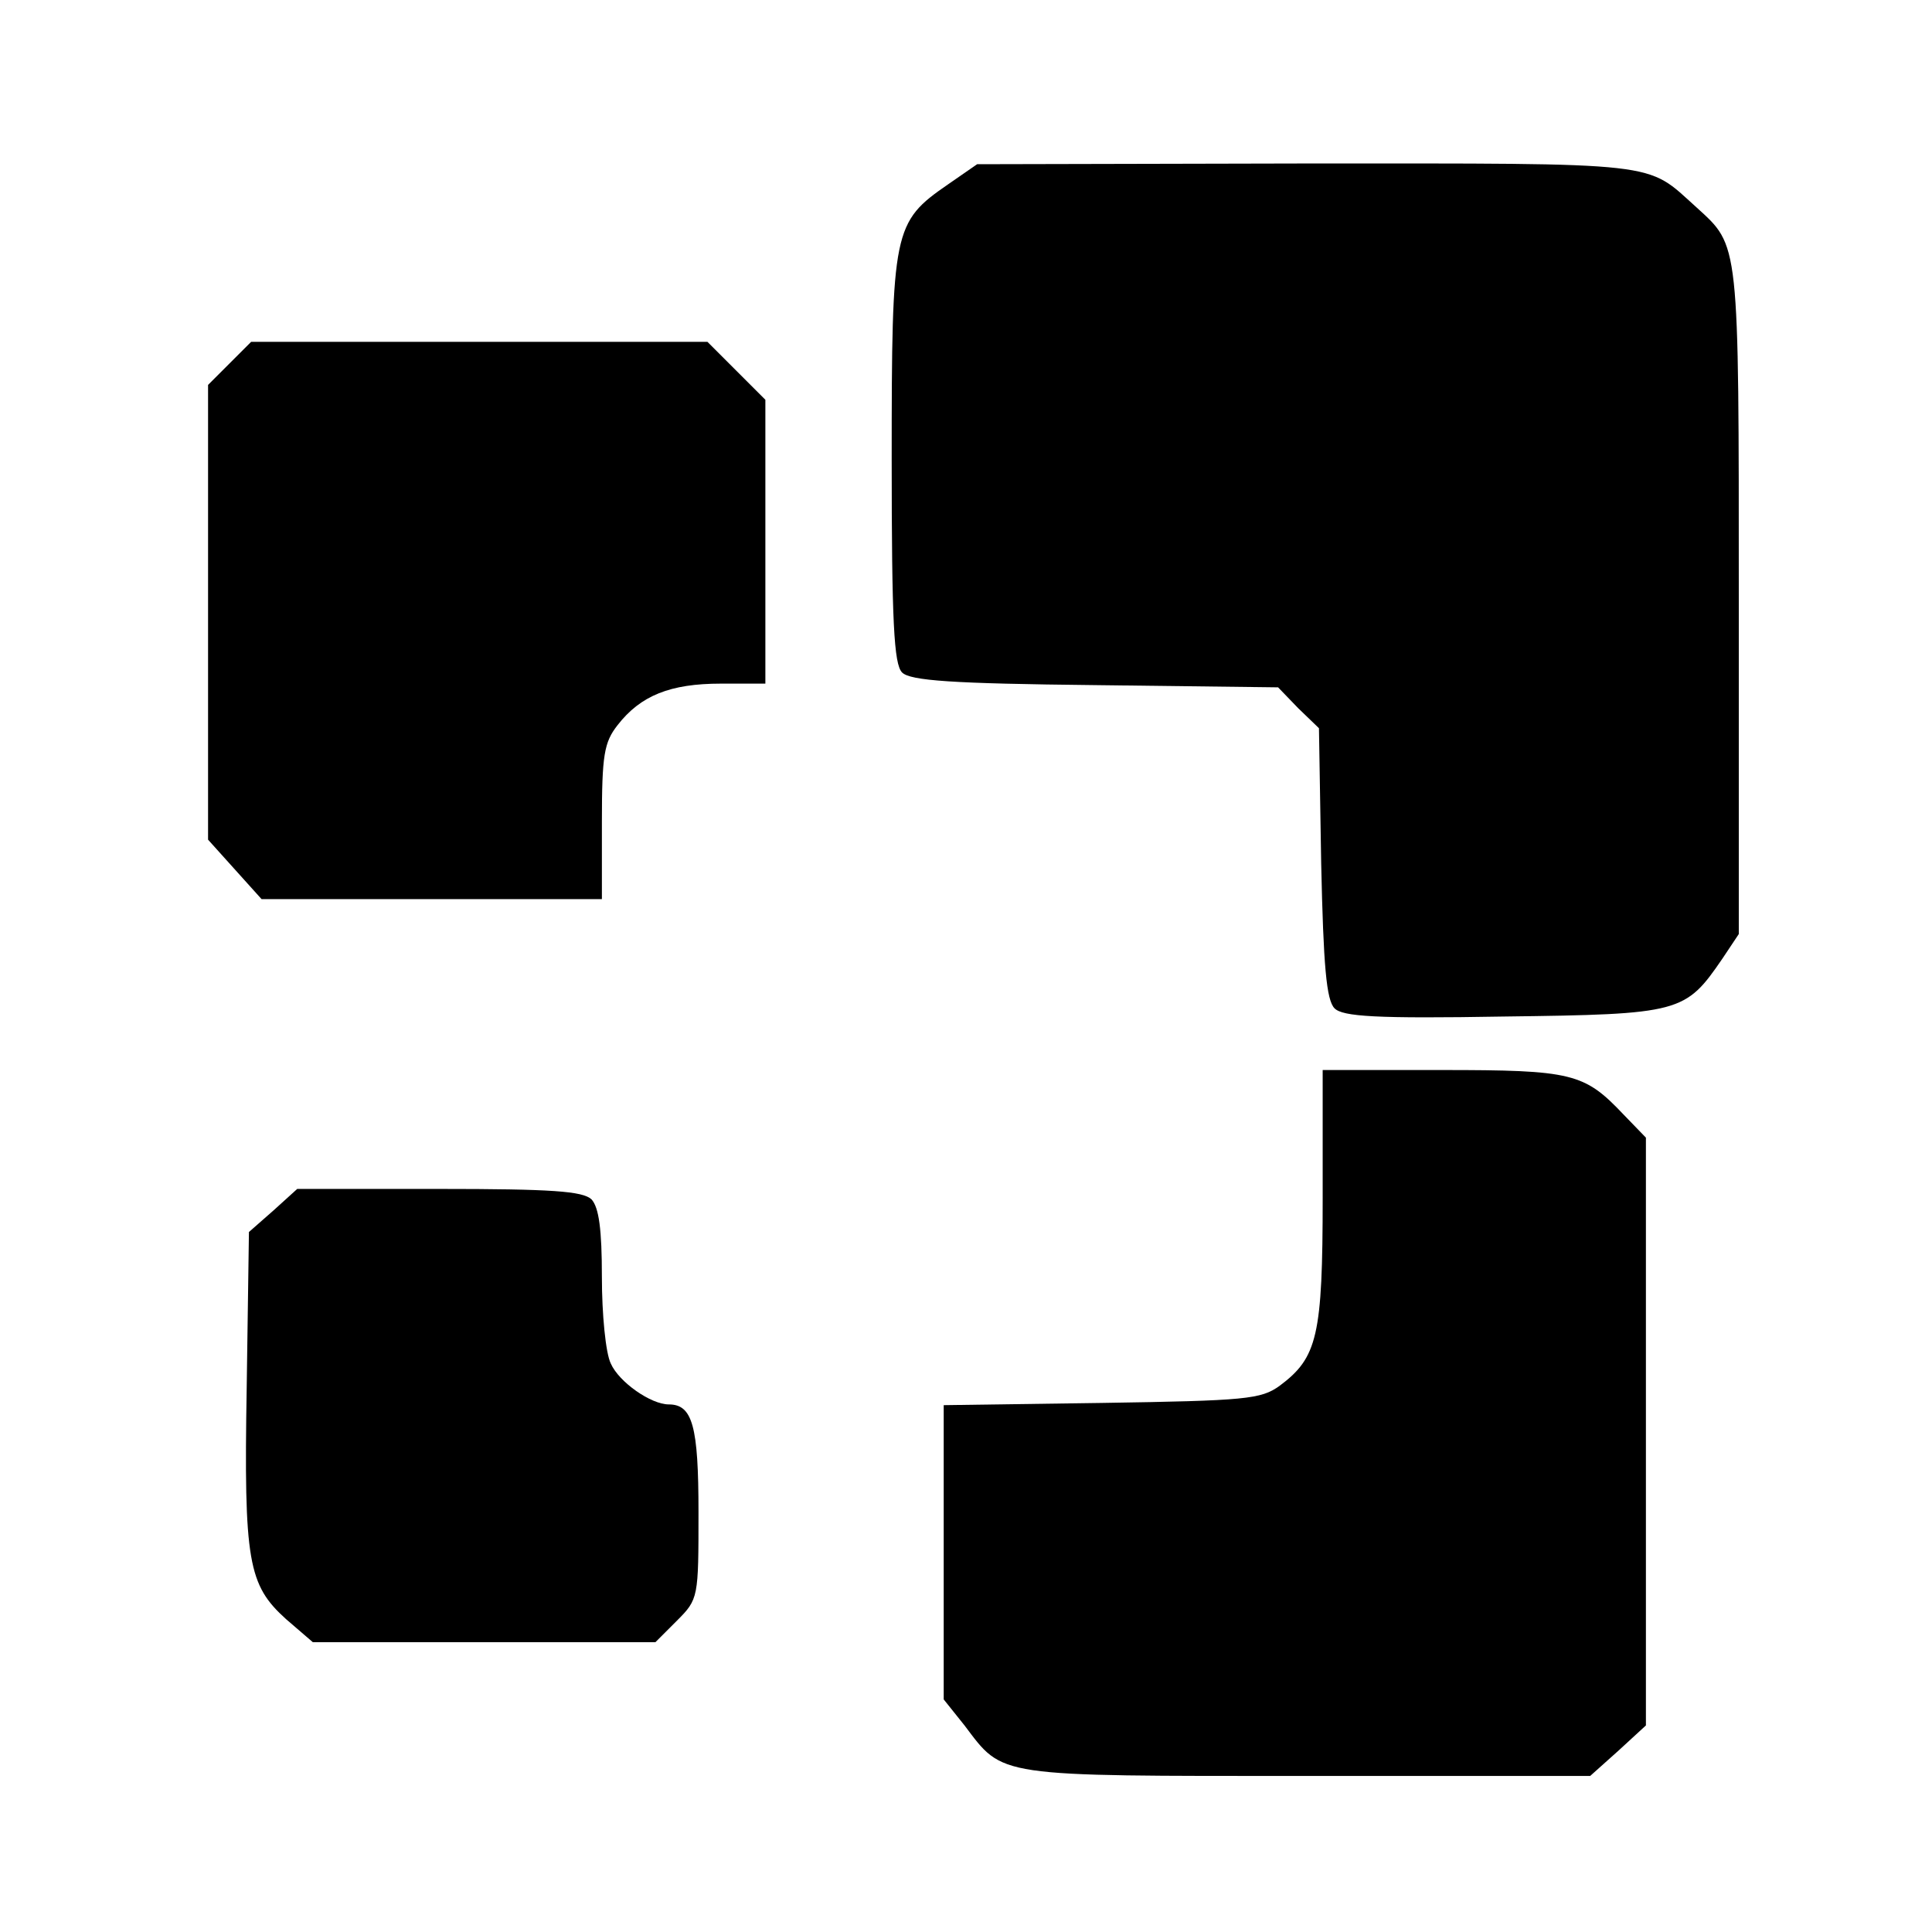<?xml version="1.0" standalone="no"?>
<!DOCTYPE svg PUBLIC "-//W3C//DTD SVG 20010904//EN"
 "http://www.w3.org/TR/2001/REC-SVG-20010904/DTD/svg10.dtd">
<svg version="1.0" xmlns="http://www.w3.org/2000/svg"
 width="260pt" height="260pt" viewBox="0 0 260 260"
 preserveAspectRatio="xMidYMid meet">
<g transform="translate(0,260) scale(0.1,-0.1)"
fill="#000000" stroke="none">
<path d="M1276 2352 c-74 -51 -76 -61 -76 -370 0 -219 3 -276 14 -287 11 -11
67 -15 260 -17 l246 -3 27 -28 28 -27 3 -182 c3 -138 7 -184 18 -195 11 -11
55 -14 228 -11 238 3 244 5 294 78 l22 33 0 449 c0 487 1 476 -57 529 -69 62
-41 59 -525 59 l-443 -1 -39 -27z"/>
<path d="M309 2111 l-29 -29 0 -306 0 -306 36 -40 36 -40 229 0 229 0 0 104
c0 90 3 107 21 130 31 40 71 56 139 56 l60 0 0 191 0 191 -39 39 -39 39 -307
0 -307 0 -29 -29z"/>
<path d="M1780 989 c0 -187 -7 -216 -58 -254 -25 -18 -45 -20 -239 -23 l-213
-3 0 -198 0 -198 28 -35 c53 -70 39 -68 461 -68 l381 0 38 34 37 34 0 396 0
395 -30 31 c-53 56 -69 60 -245 60 l-160 0 0 -171z"/>
<path d="M368 971 l-33 -29 -3 -209 c-4 -235 2 -266 53 -312 l36 -31 230 0
231 0 29 29 c29 29 29 31 29 146 0 116 -8 145 -40 145 -24 0 -67 30 -78 55 -7
14 -12 67 -12 116 0 65 -4 94 -14 105 -12 11 -53 14 -205 14 l-191 0 -32 -29z"/>
</g>
</svg>
